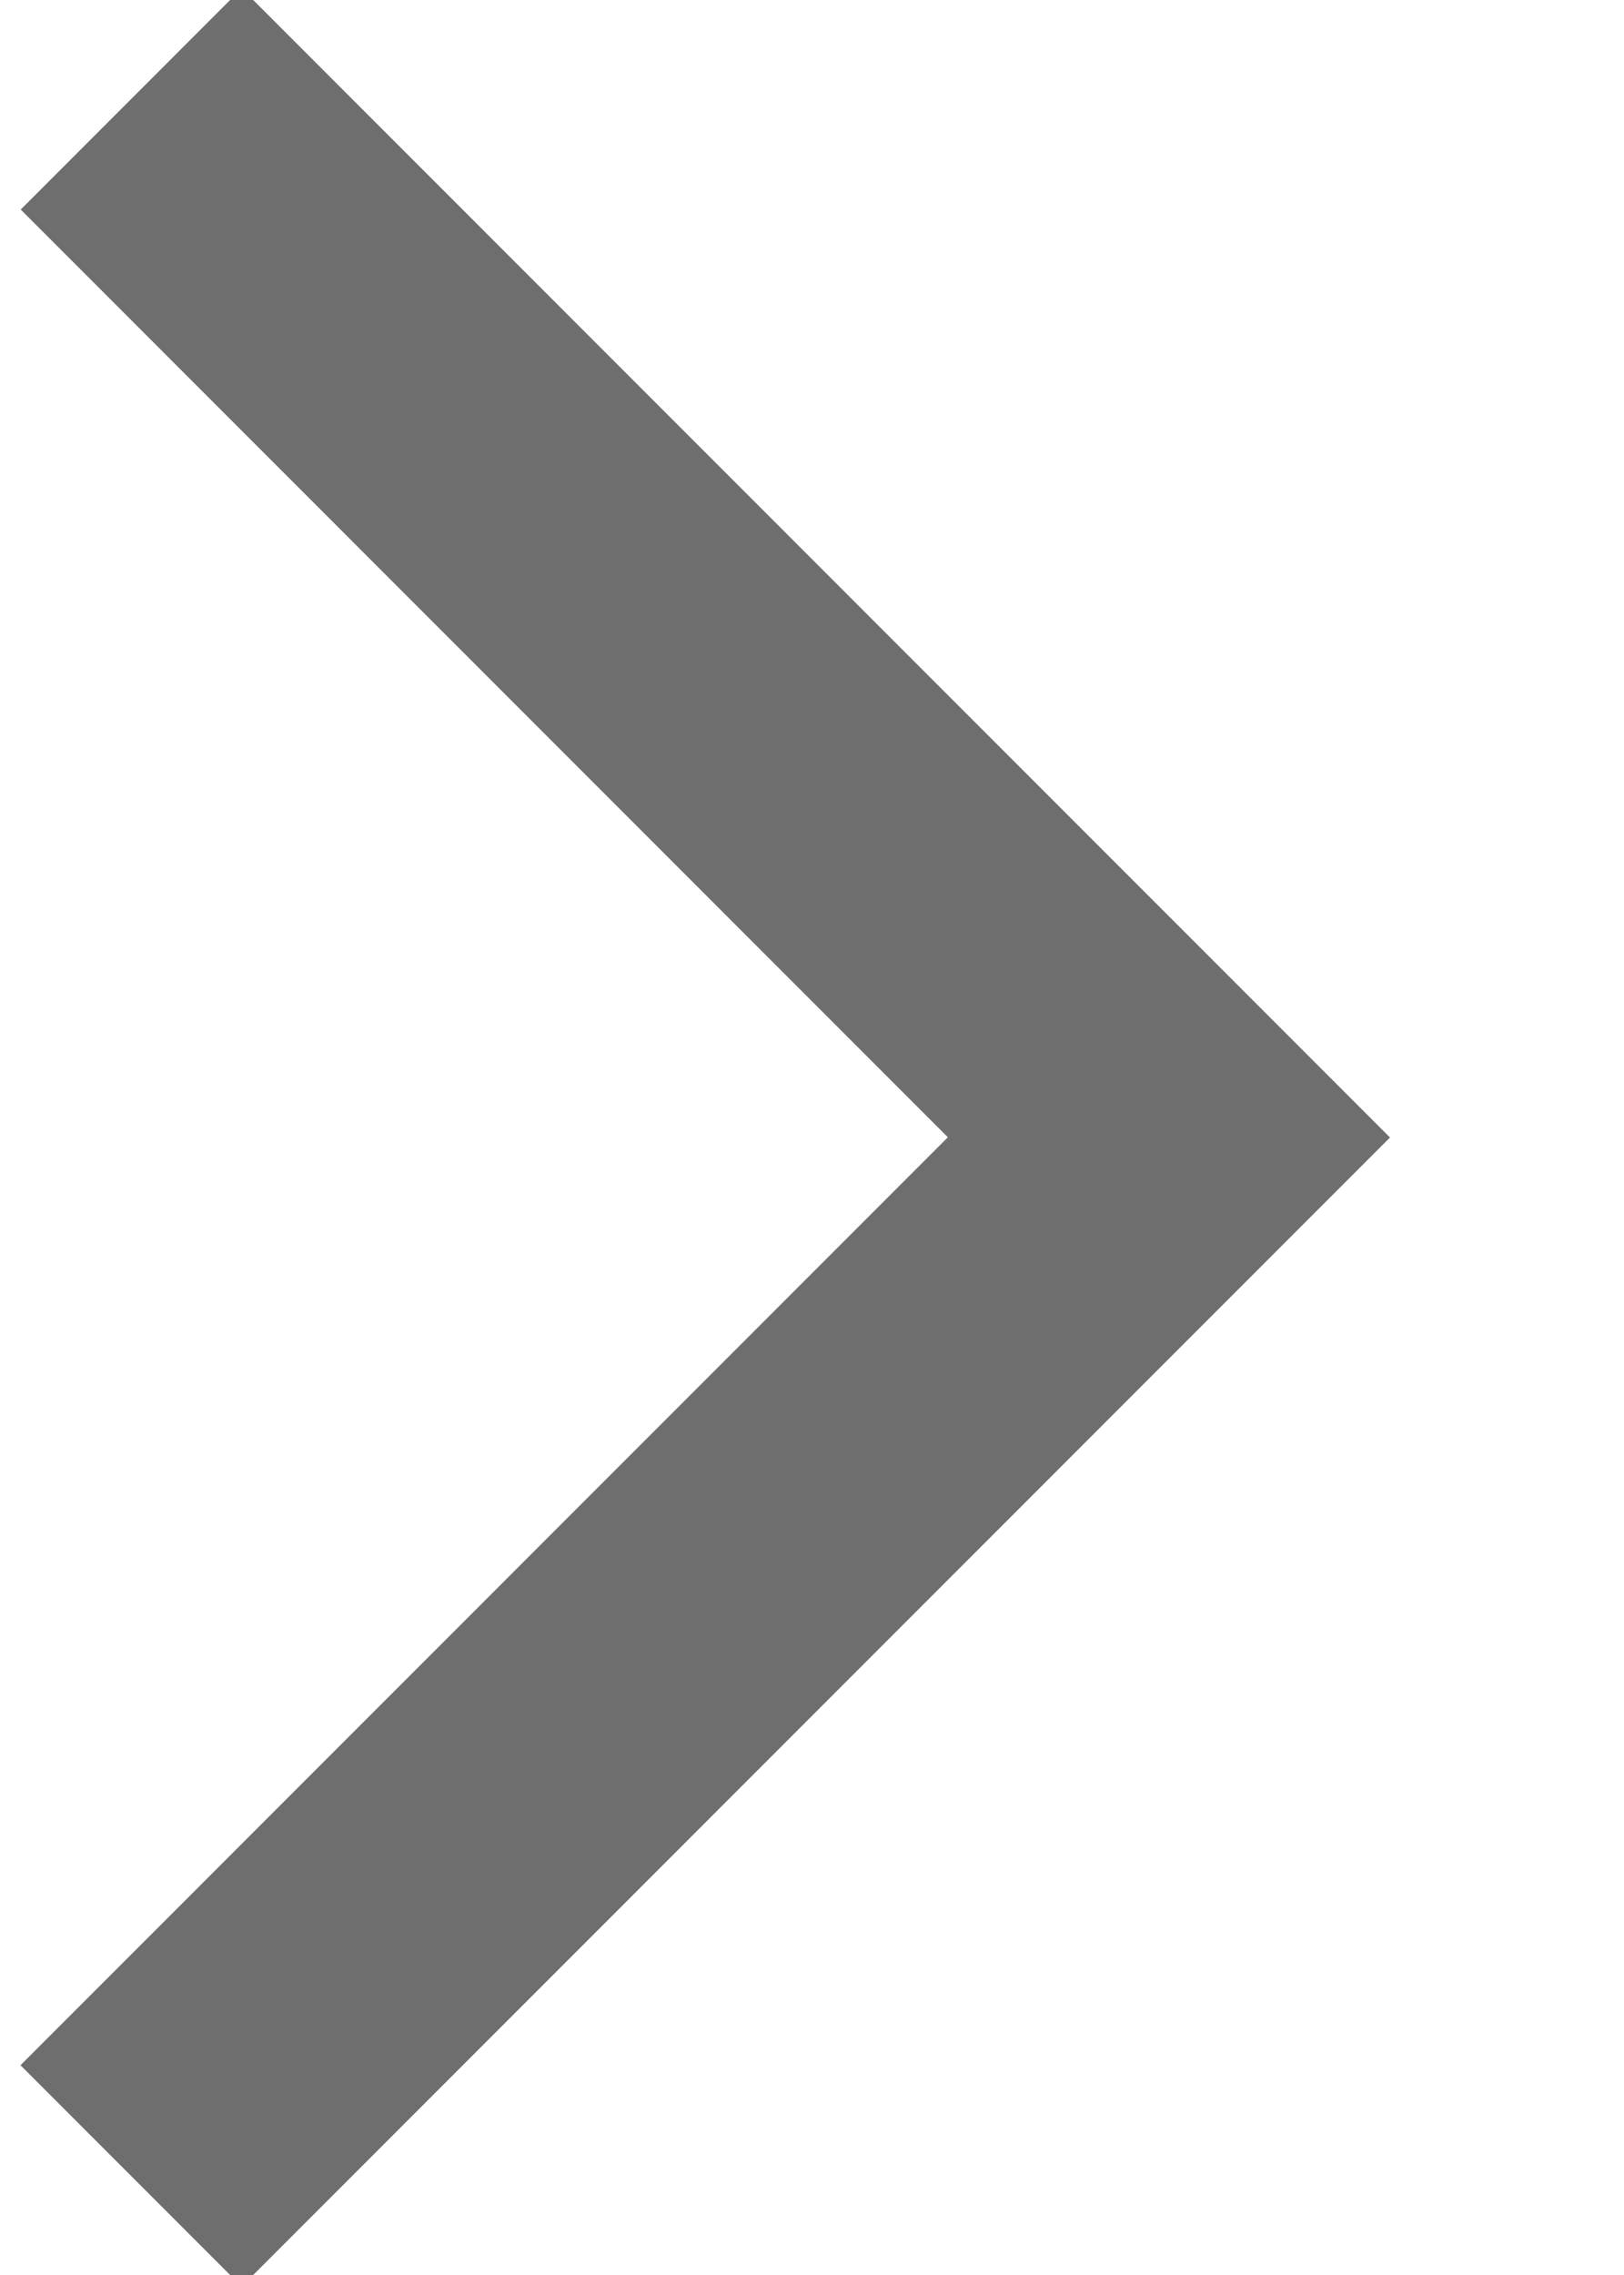 <?xml version="1.0" encoding="UTF-8"?>
<svg width="5px" height="7px" viewBox="0 0 5 7" version="1.1" xmlns="http://www.w3.org/2000/svg" xmlns:xlink="http://www.w3.org/1999/xlink">
    <!-- Generator: sketchtool 51.3 (57544) - http://www.bohemiancoding.com/sketch -->
    <title>97E75463-8ED5-48D2-9DC1-BF0C5D2814CD</title>
    <desc>Created with sketchtool.</desc>
    <defs></defs>
    <g id="Module" stroke="none" stroke-width="1" fill="none" fill-rule="evenodd">
        <g id="Header-Cookie-Banner-M" transform="translate(-104, -263)" fill="#6E6E6E" fill-rule="nonzero">
            <g id="Stacked-Group" transform="translate(15, 255)">
                <g id="Icons/Arrows/Link-13px-Gray-D-M" transform="translate(89, 0)">
                    <polygon id="arrow-copy-2" transform="translate(0.744, 11.5) rotate(45) translate(-0.744, -11.5) " points="-1.756 9.962 -1.756 9 3.244 9 3.244 14 2.281 14 2.281 9.962"></polygon>
                </g>
            </g>
        </g>
    </g>
</svg>
